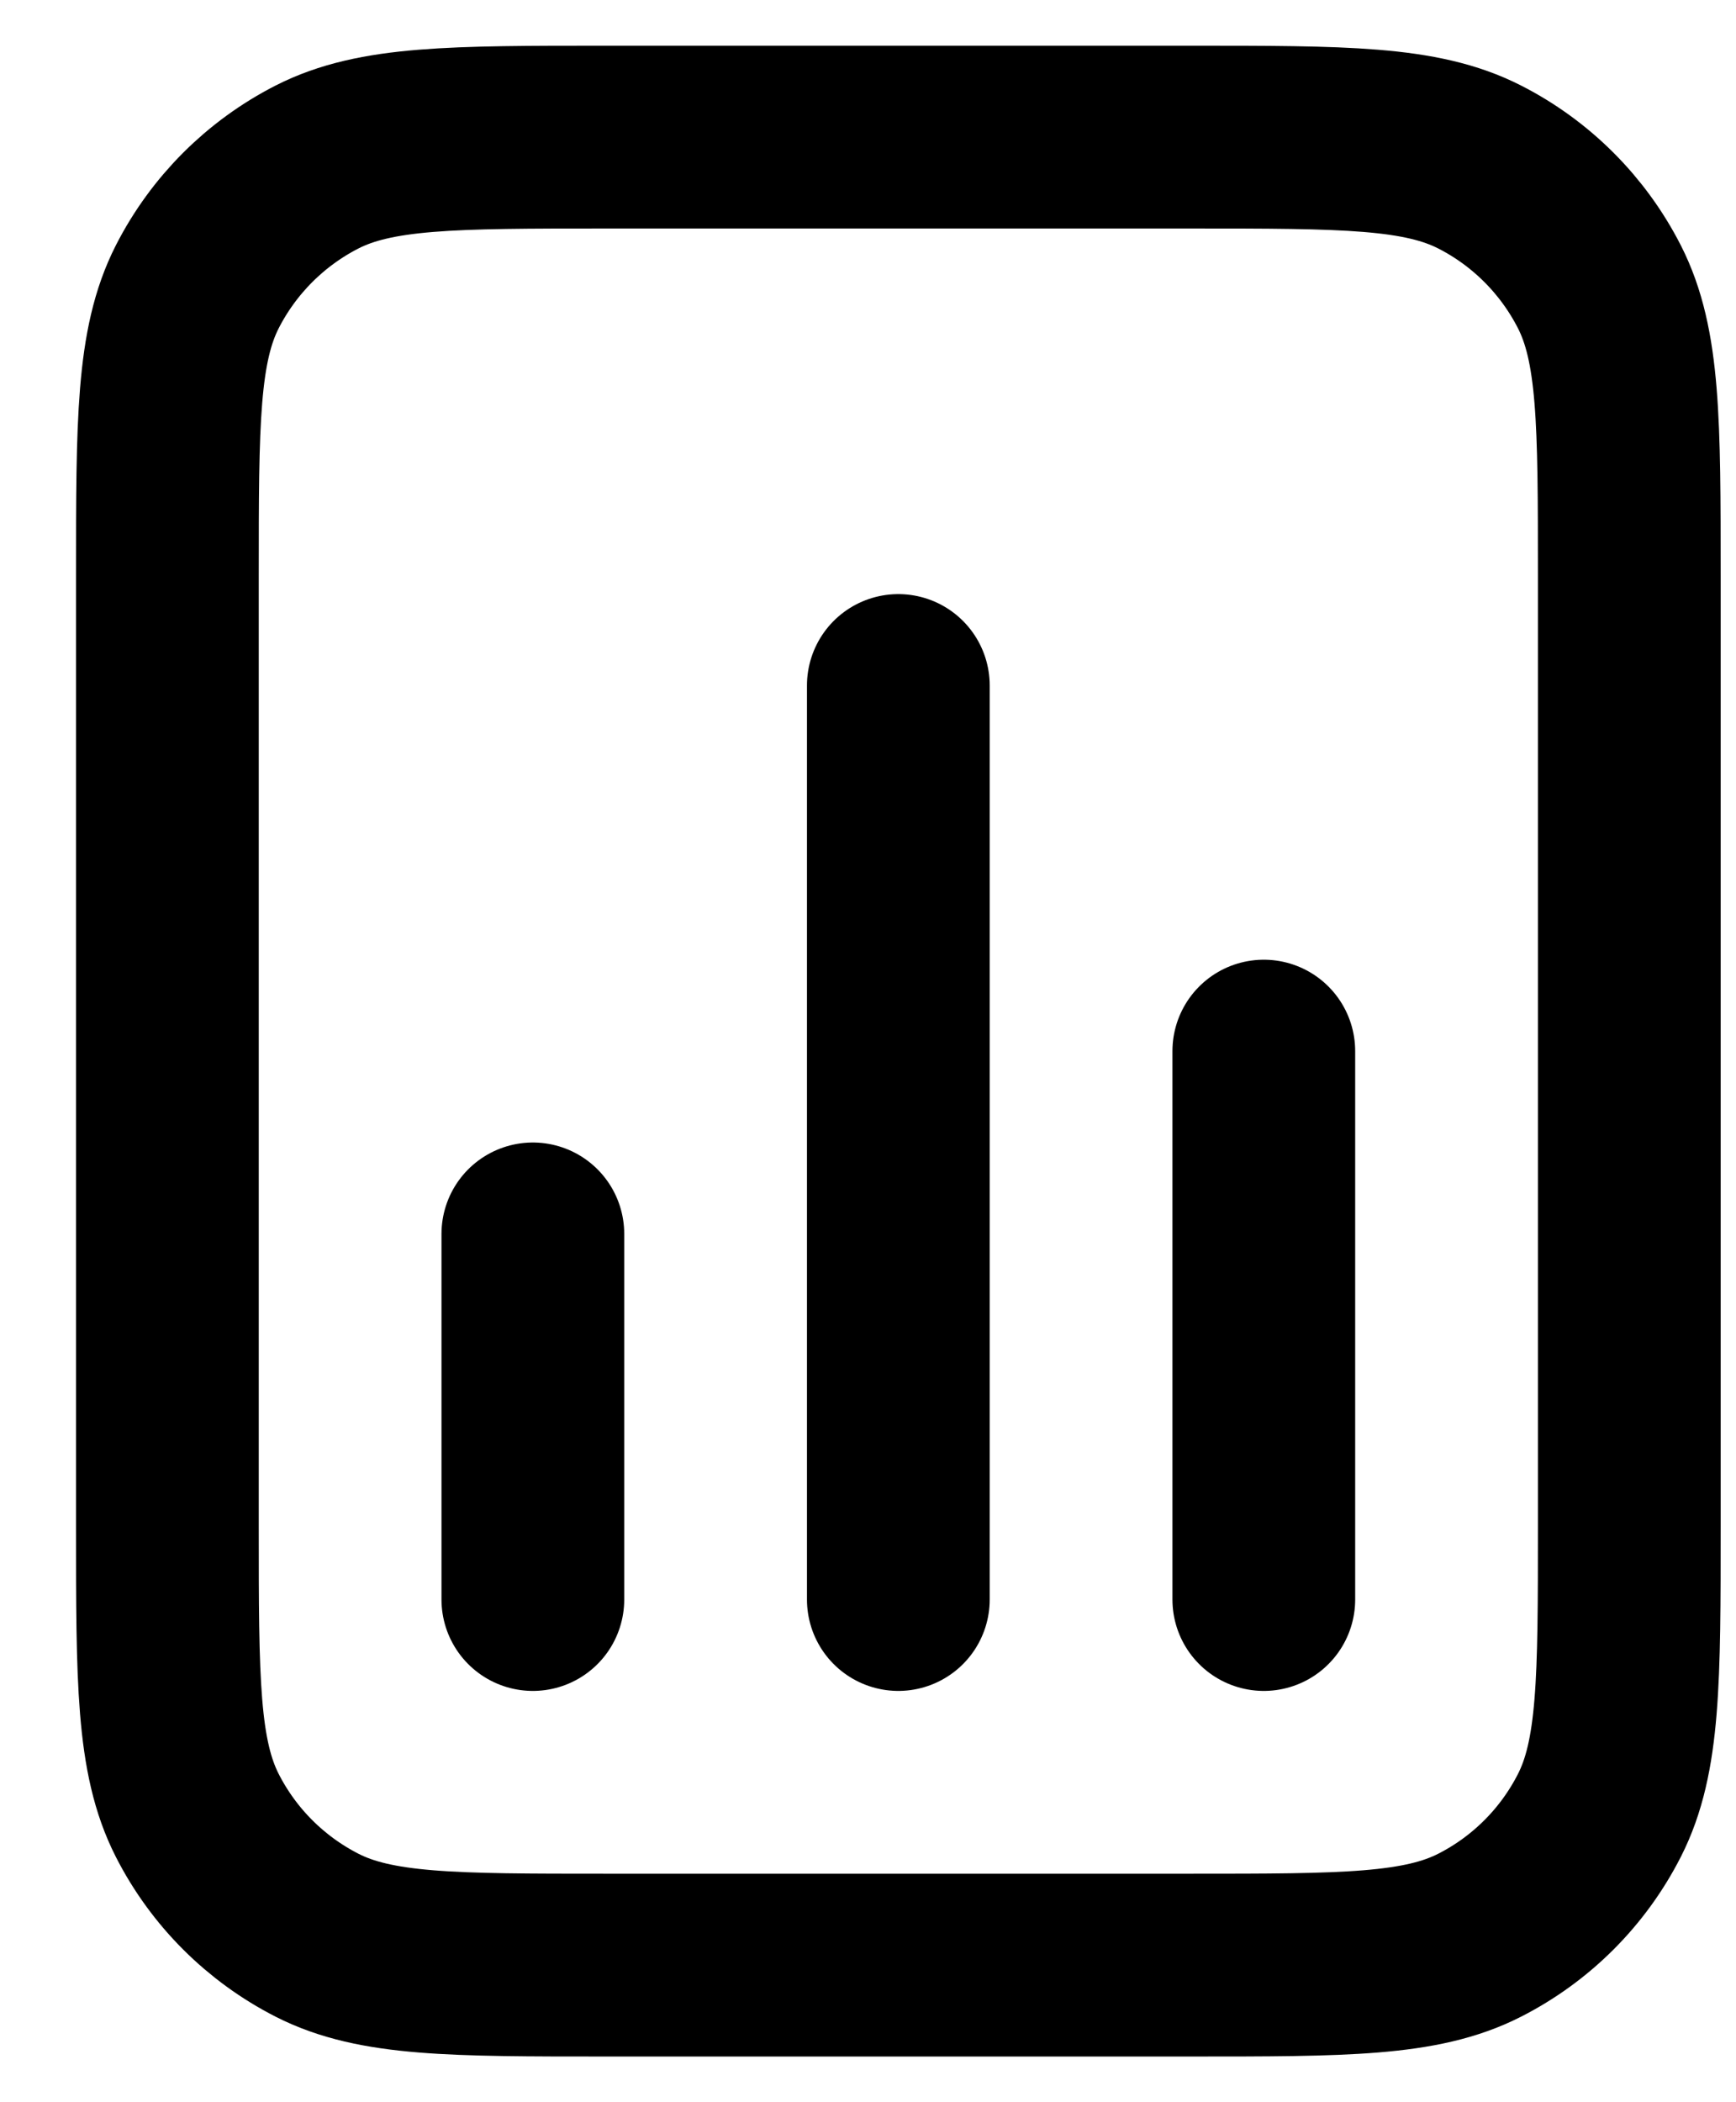 <svg width="19" height="23" viewBox="0 0 19 23" fill="none" xmlns="http://www.w3.org/2000/svg">
<path d="M5.832 13.5V17.5M13.832 11.5V17.5M9.832 7.5V17.5M17.832 6.3V16.7C17.832 18.38 17.832 19.22 17.505 19.862C17.217 20.427 16.759 20.885 16.194 21.173C15.552 21.5 14.712 21.5 13.032 21.5H6.632C4.952 21.5 4.112 21.5 3.47 21.173C2.906 20.885 2.447 20.427 2.159 19.862C1.832 19.22 1.832 18.38 1.832 16.7V6.3C1.832 4.62 1.832 3.78 2.159 3.138C2.447 2.574 2.906 2.115 3.47 1.827C4.112 1.5 4.952 1.5 6.632 1.5H13.032C14.712 1.5 15.552 1.5 16.194 1.827C16.759 2.115 17.217 2.574 17.505 3.138C17.832 3.78 17.832 4.62 17.832 6.3Z" stroke="black" stroke-width="2" stroke-linecap="round" stroke-linejoin="round"/>
</svg>
